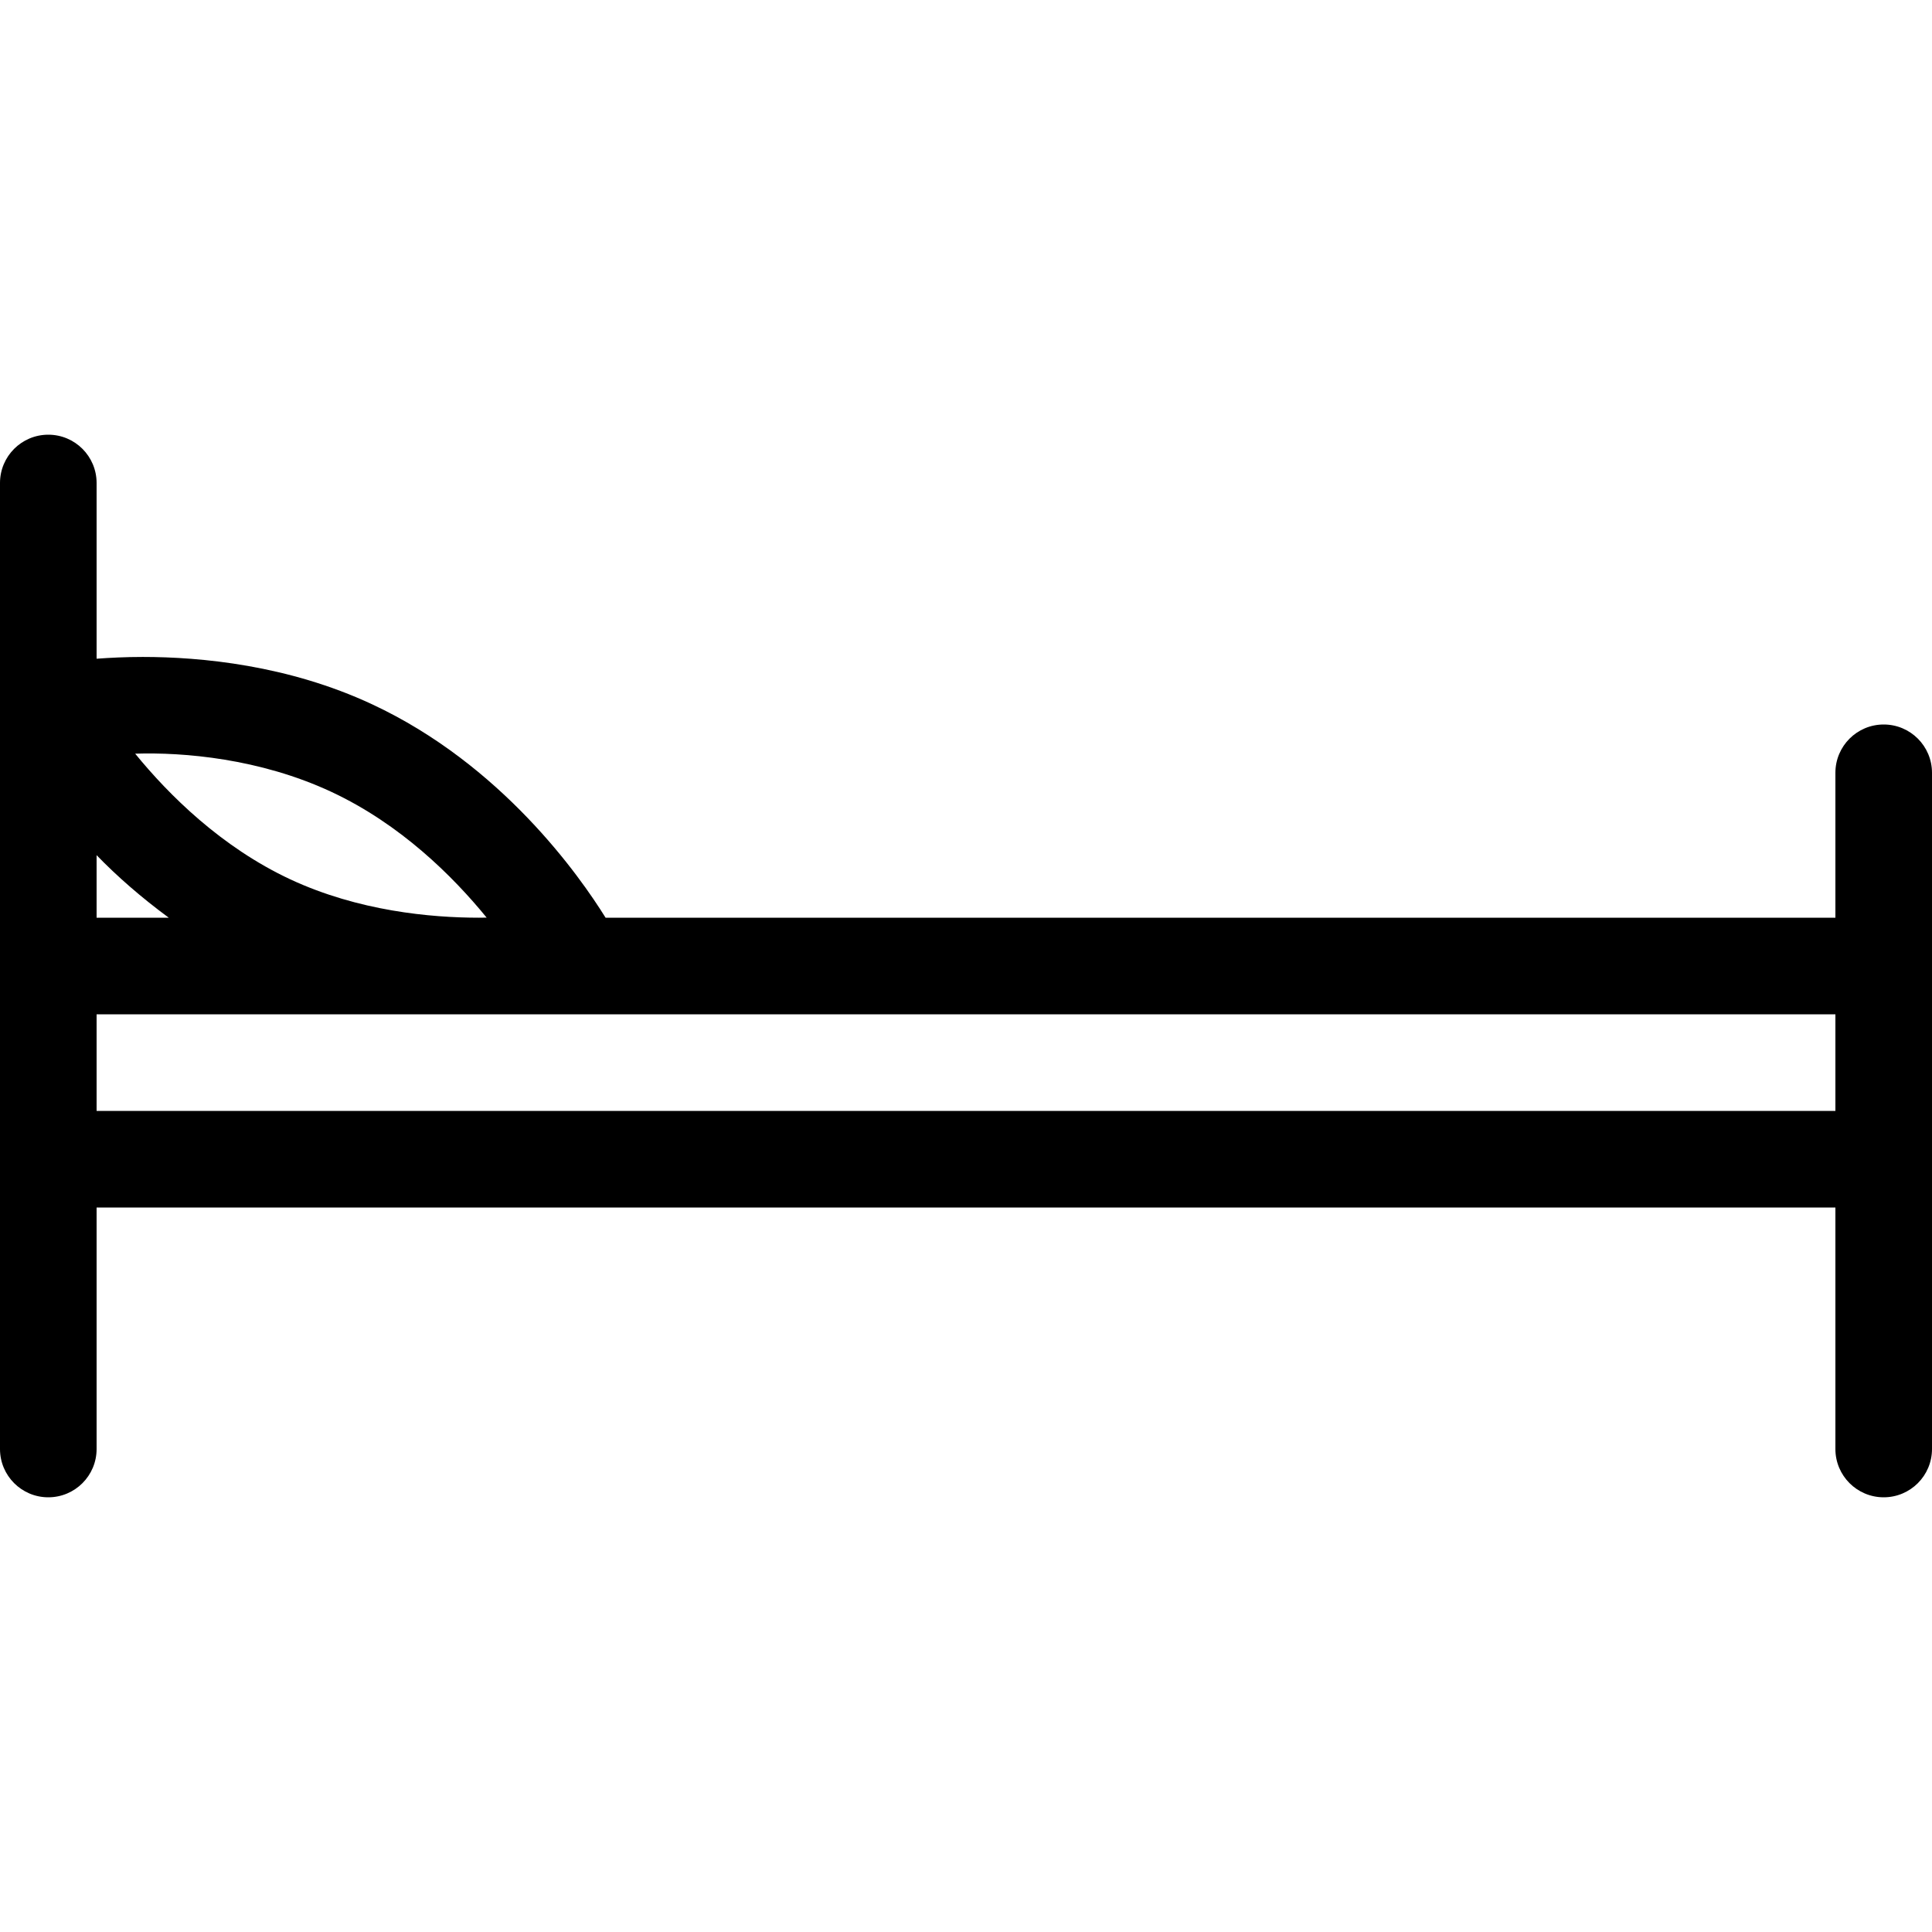 <?xml version="1.0" encoding="iso-8859-1"?>
<!-- Uploaded to: SVG Repo, www.svgrepo.com, Generator: SVG Repo Mixer Tools -->
<svg fill="#000000" height="800px" width="800px" version="1.1" id="Layer_1" xmlns="http://www.w3.org/2000/svg" xmlns:xlink="http://www.w3.org/1999/xlink" 
	 viewBox="0 0 512 512" xml:space="preserve">
<g>
	<g>
		<path d="M499.2,192c-7.074,0-12.8,5.726-12.8,12.8v38.4H160.486c-6.929-11.145-27.588-40.567-61.867-56.55
			c-22.221-10.377-45.329-12.552-60.774-12.552c-4.574,0-8.602,0.205-12.245,0.469V128c0-7.074-5.726-12.8-12.8-12.8
			S0,120.926,0,128v256c0,7.074,5.726,12.8,12.8,12.8c7.074,0,12.8-5.726,12.8-12.8v-64h460.8v64c0,7.074,5.726,12.8,12.8,12.8
			c7.074,0,12.8-5.726,12.8-12.8V204.8C512,197.726,506.274,192,499.2,192z M87.817,209.852
			c18.304,8.55,32.196,22.349,41.148,33.323c-0.649,0.026-1.323,0.026-2.022,0.026c-12.851,0-31.974-1.775-49.971-10.146
			c-18.304-8.55-32.196-22.349-41.148-33.323C48.623,199.322,68.847,201.003,87.817,209.852z M25.6,226.628
			c5.436,5.623,11.87,11.23,19.123,16.572H25.6V226.628z M486.4,294.4H25.6v-25.6h460.8V294.4z"/>
	</g>
</g>
</svg>